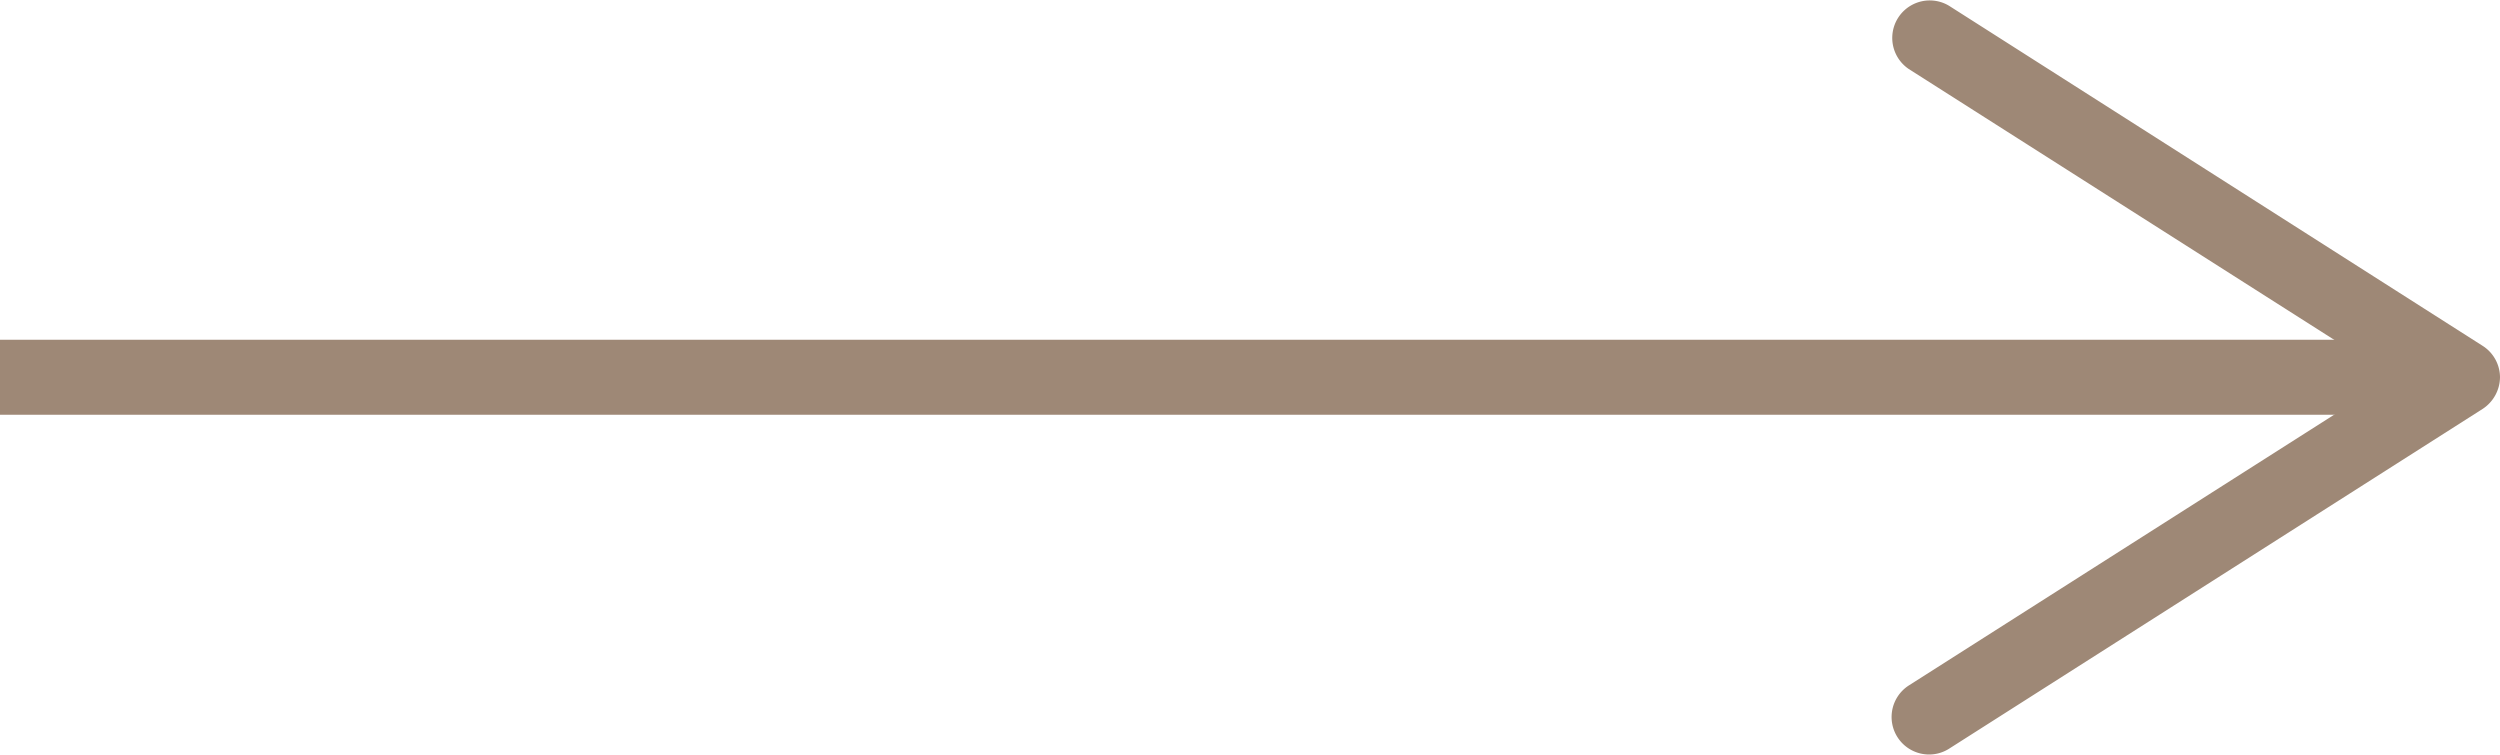 <svg id="Vrstva_1" data-name="Vrstva 1" xmlns="http://www.w3.org/2000/svg" viewBox="0 0 100 30.19">
  <defs>
    <style>
      .cls-1 {
        fill: #9e8876;
      }

      .cls-2 {
        fill: none;
        stroke: #9e8876;
        stroke-miterlimit: 10;
        stroke-width: 3px;
      }
    </style>
  </defs>
  <g>
    <line class="cls-1" y1="15.09" x2="100" y2="15.09"/>
    <g>
      <line class="cls-2" y1="15.09" x2="96.39" y2="15.09"/>
      <path class="cls-1" d="M141.43,80.77a1.5,1.5,0,0,1-.8-2.76L160,65.68,140.63,53.35a1.5,1.5,0,0,1,1.61-2.53l21.34,13.6a1.5,1.5,0,0,1,.7,1.26,1.53,1.53,0,0,1-.7,1.27L142.24,80.54a1.49,1.49,0,0,1-.81.23Z" transform="translate(-64.28 -50.59)"/>
    </g>
  </g>
</svg>
